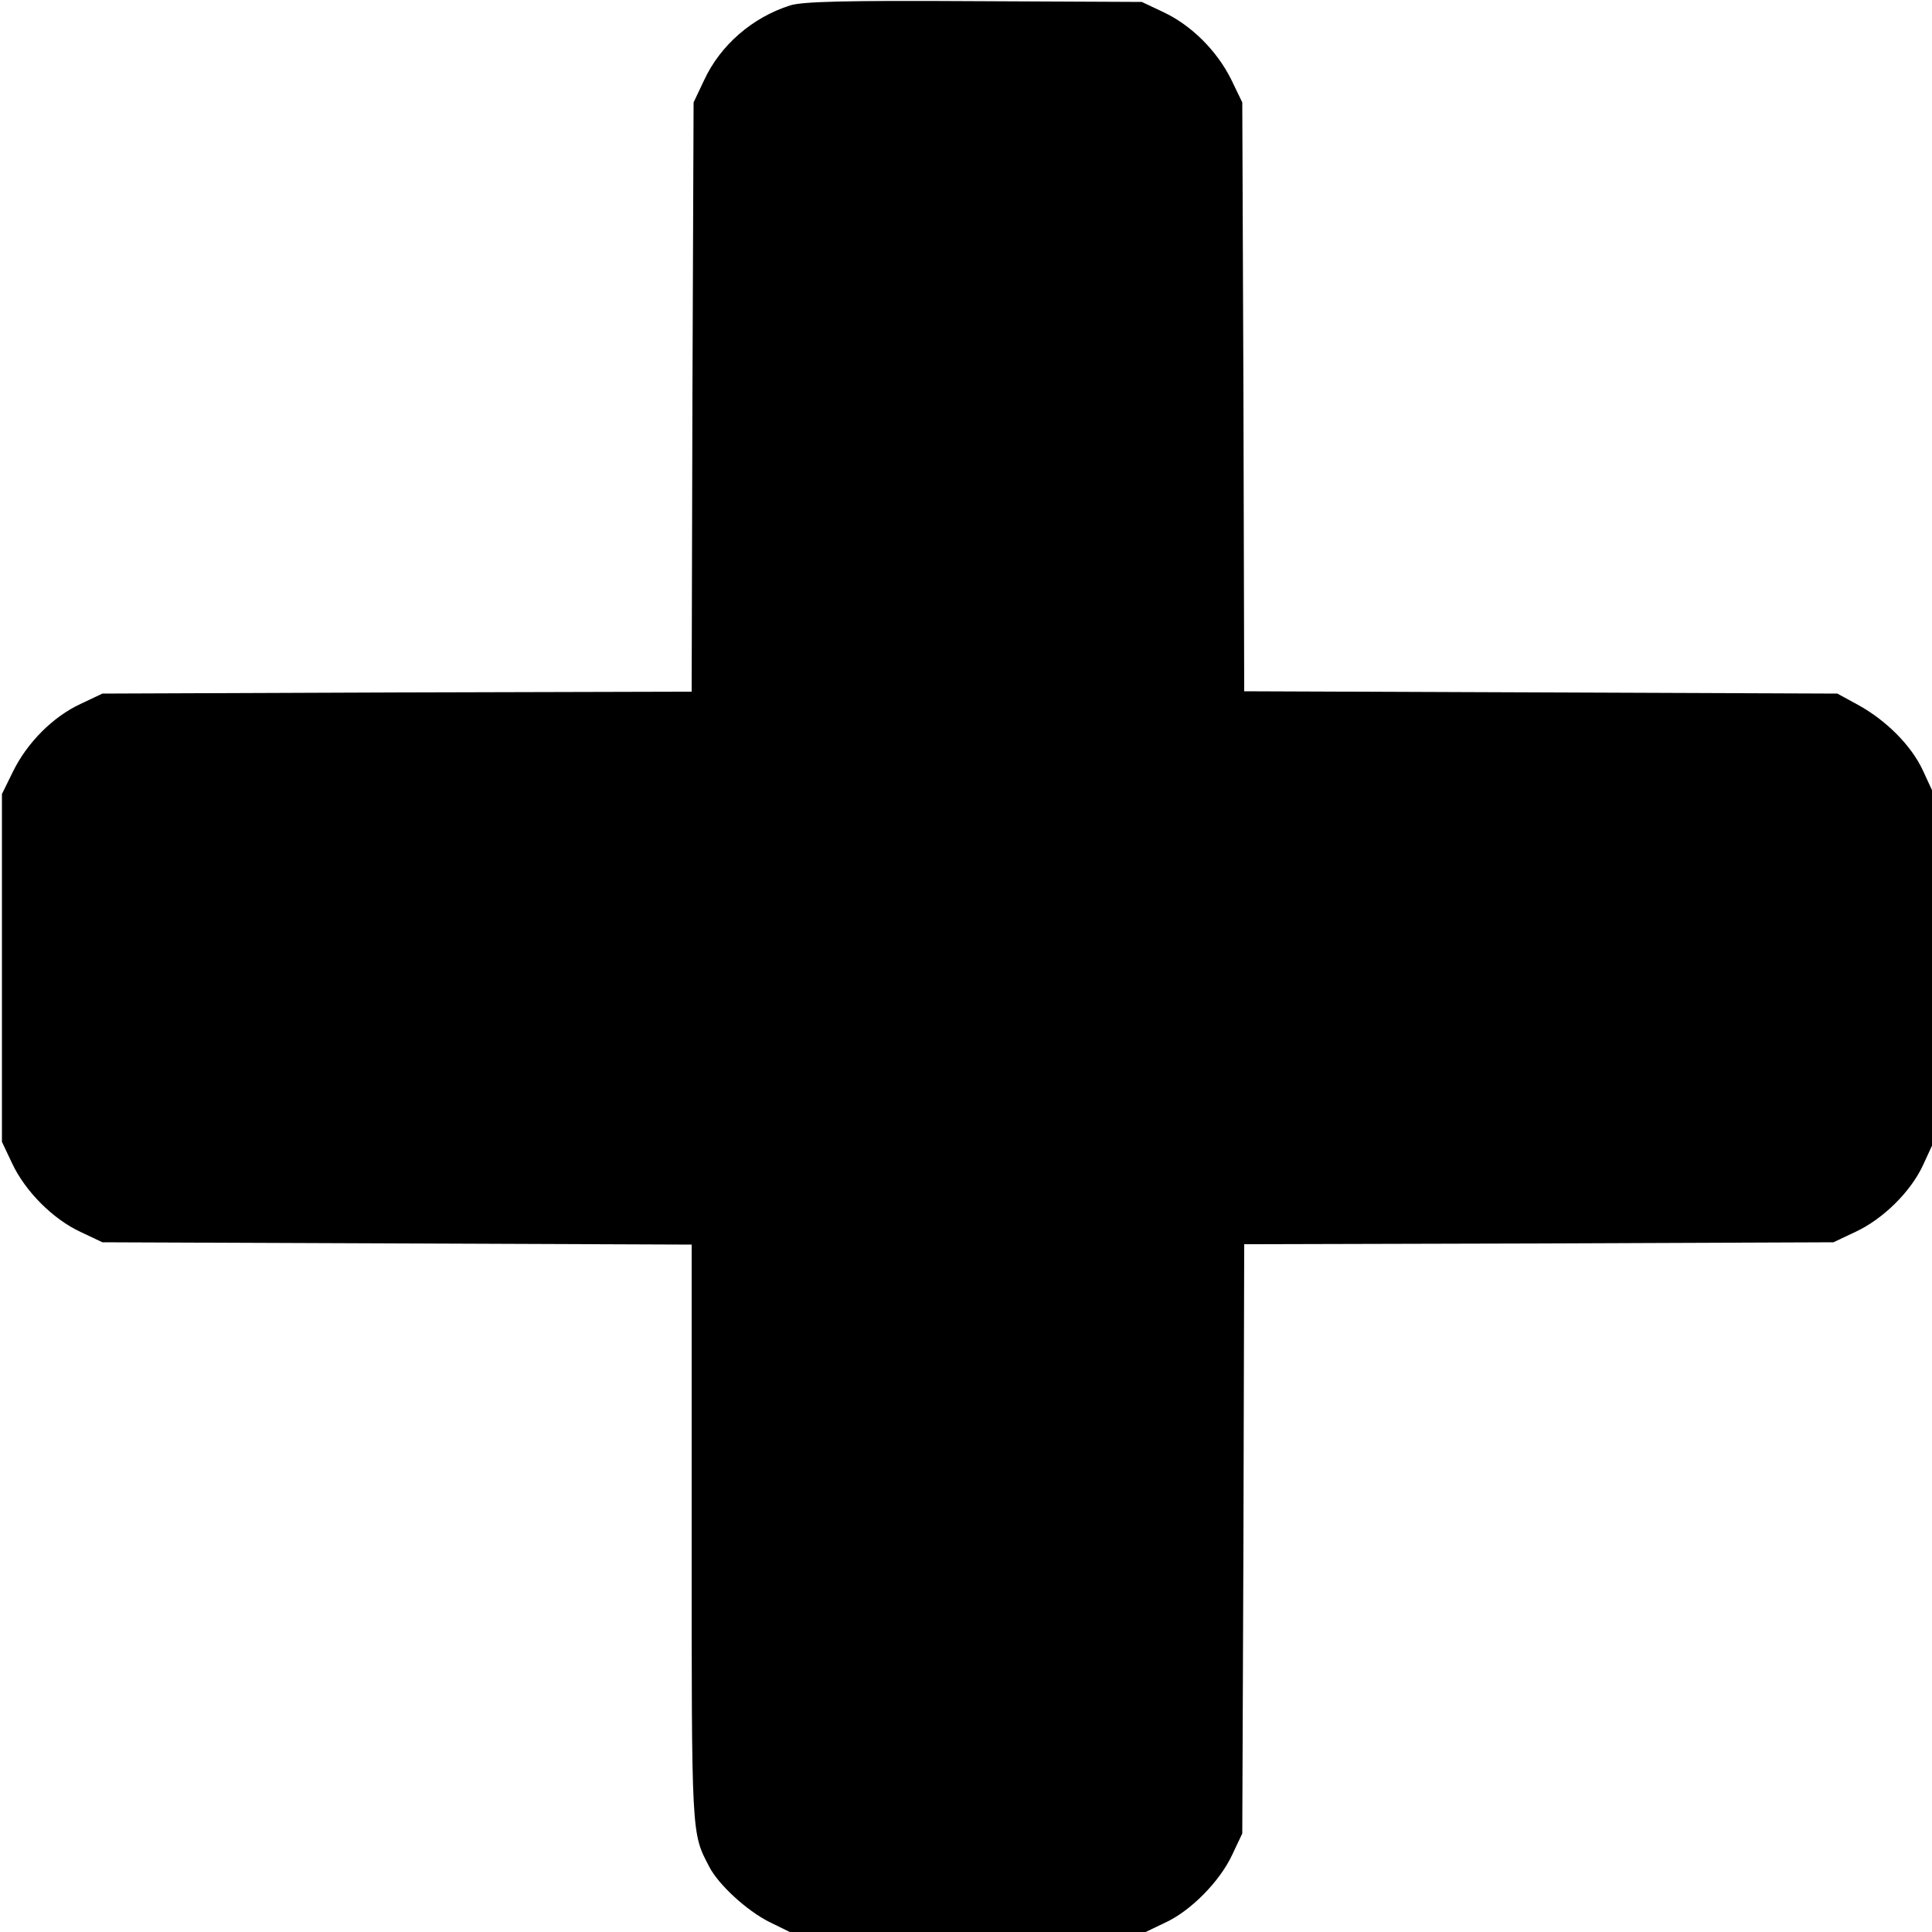 <svg version="1" xmlns="http://www.w3.org/2000/svg" width="666.667" height="666.667" viewBox="0 0 500 500"><path d="M204.5 1.4c-9.8 3.1-18.1 10.3-22.3 19.4l-2.7 5.7-.3 76.2-.2 76.3-76.3.2-76.2.3-5.7 2.7c-7.1 3.3-13.8 10-17.5 17.6l-2.8 5.7v90l2.6 5.5c3.4 7.3 10.6 14.5 17.7 17.8l5.7 2.7 76.3.3 76.2.3v74.7c0 79.1-.1 77.4 4.6 86.4 2.4 4.6 9.7 11.3 15.5 14.2l5.3 2.6h92.1l5-2.4c6.6-3 14.2-10.7 17.4-17.6l2.6-5.5.3-76.2.2-76.3 76.3-.2 76.2-.3 5.7-2.7c7.1-3.3 14.2-10.3 17.4-17.1l2.4-5.2v-92l-2.4-5.2c-3-6.4-9.4-12.8-16.6-16.8l-5.5-3-76.7-.3-76.8-.3-.2-76.2-.3-76.2-2.9-6c-3.7-7.4-10.3-14-17.6-17.4L295.5.5 252 .3c-33.3-.2-44.4.1-47.5 1.1z"/></svg>